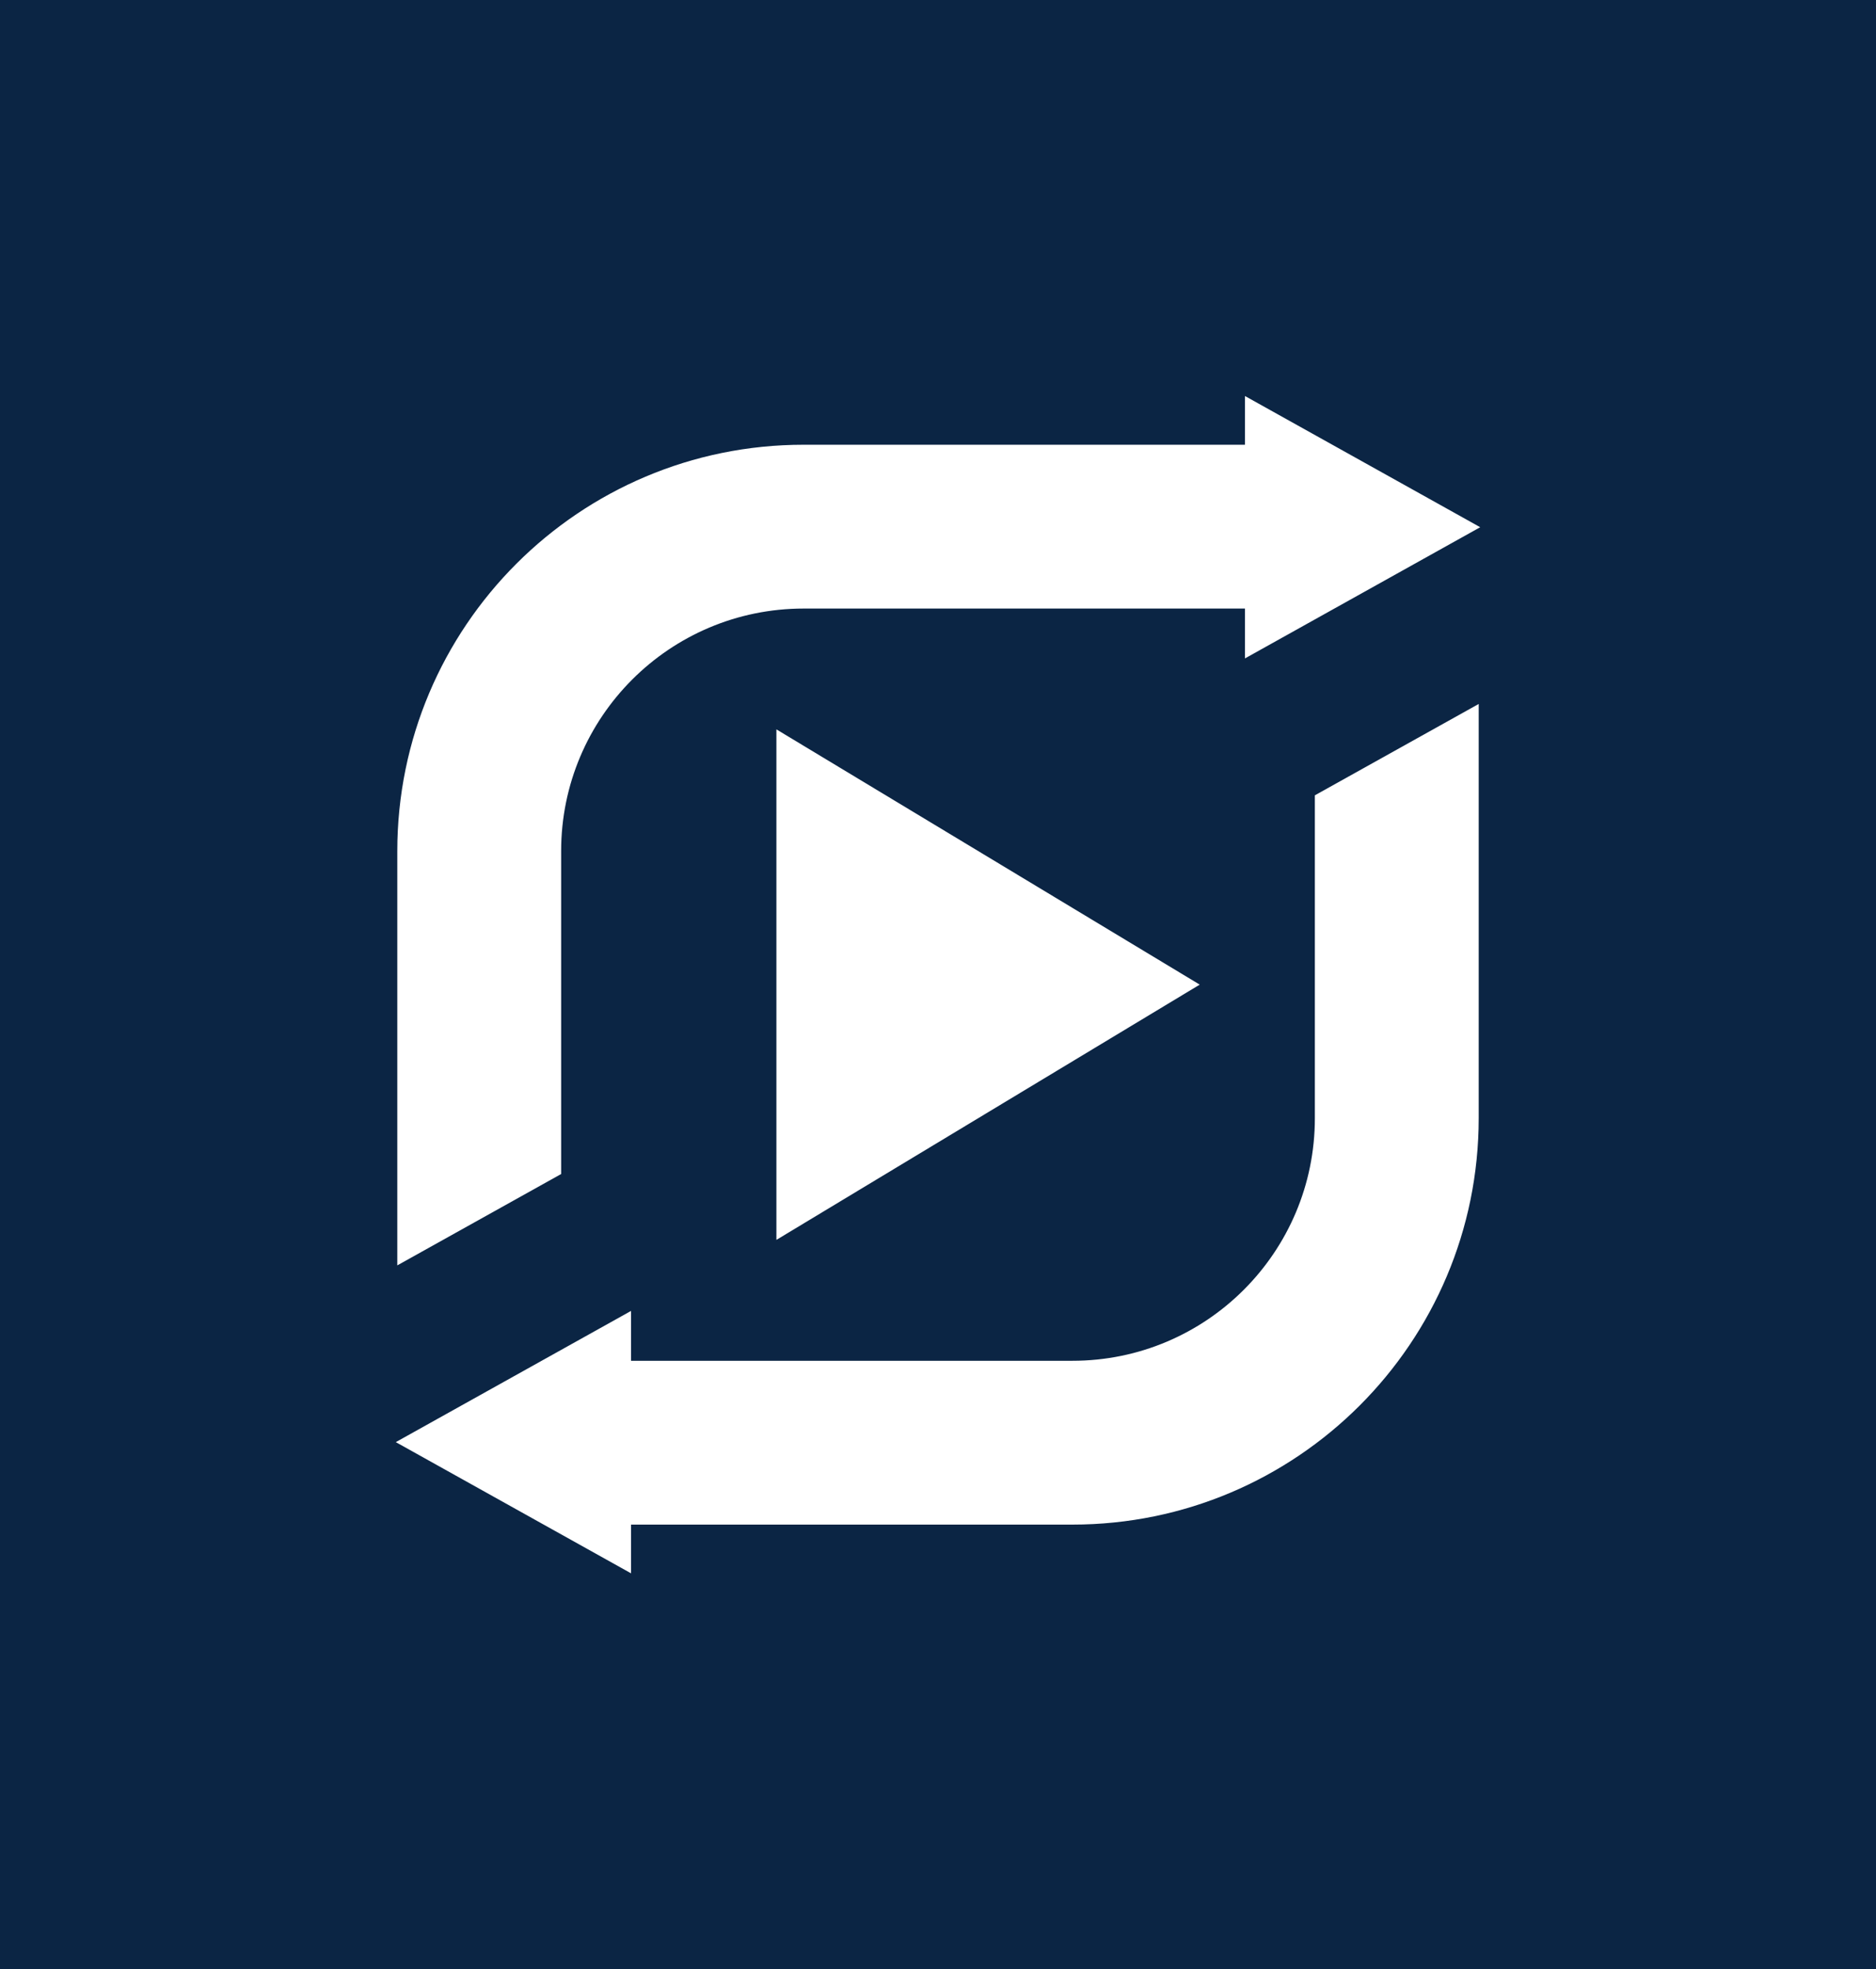 <?xml version="1.0" encoding="UTF-8"?>
<svg id="Layer_1" data-name="Layer 1" xmlns="http://www.w3.org/2000/svg" viewBox="0 0 213.43 223.97">
  <defs>
    <style>
      .cls-1 {
        fill: #fff;
      }

      .cls-2 {
        fill: #0b2544;
      }
    </style>
  </defs>
  <rect class="cls-2" width="213.43" height="223.97"/>
  <g>
    <path class="cls-1" d="M63.84,96.8c0-15.24,12.35-27.59,27.59-27.59h50.21v5.67l26.76-14.92-26.76-14.92v5.54h-50.21c-25.53,0-46.23,20.7-46.23,46.23v47.1l18.64-10.39v-36.71Z"/>
    <path class="cls-1" d="M149.59,127.17c0,15.24-12.35,27.59-27.59,27.59h-50.21v-5.67l-26.76,14.92,26.76,14.92v-5.54h50.21c25.53,0,46.23-20.7,46.23-46.23v-47.1l-18.64,10.39v36.71Z"/>
    <polygon class="cls-1" points="88.33 141.01 136.49 111.98 88.33 82.95 88.33 141.01"/>
  </g>
</svg>